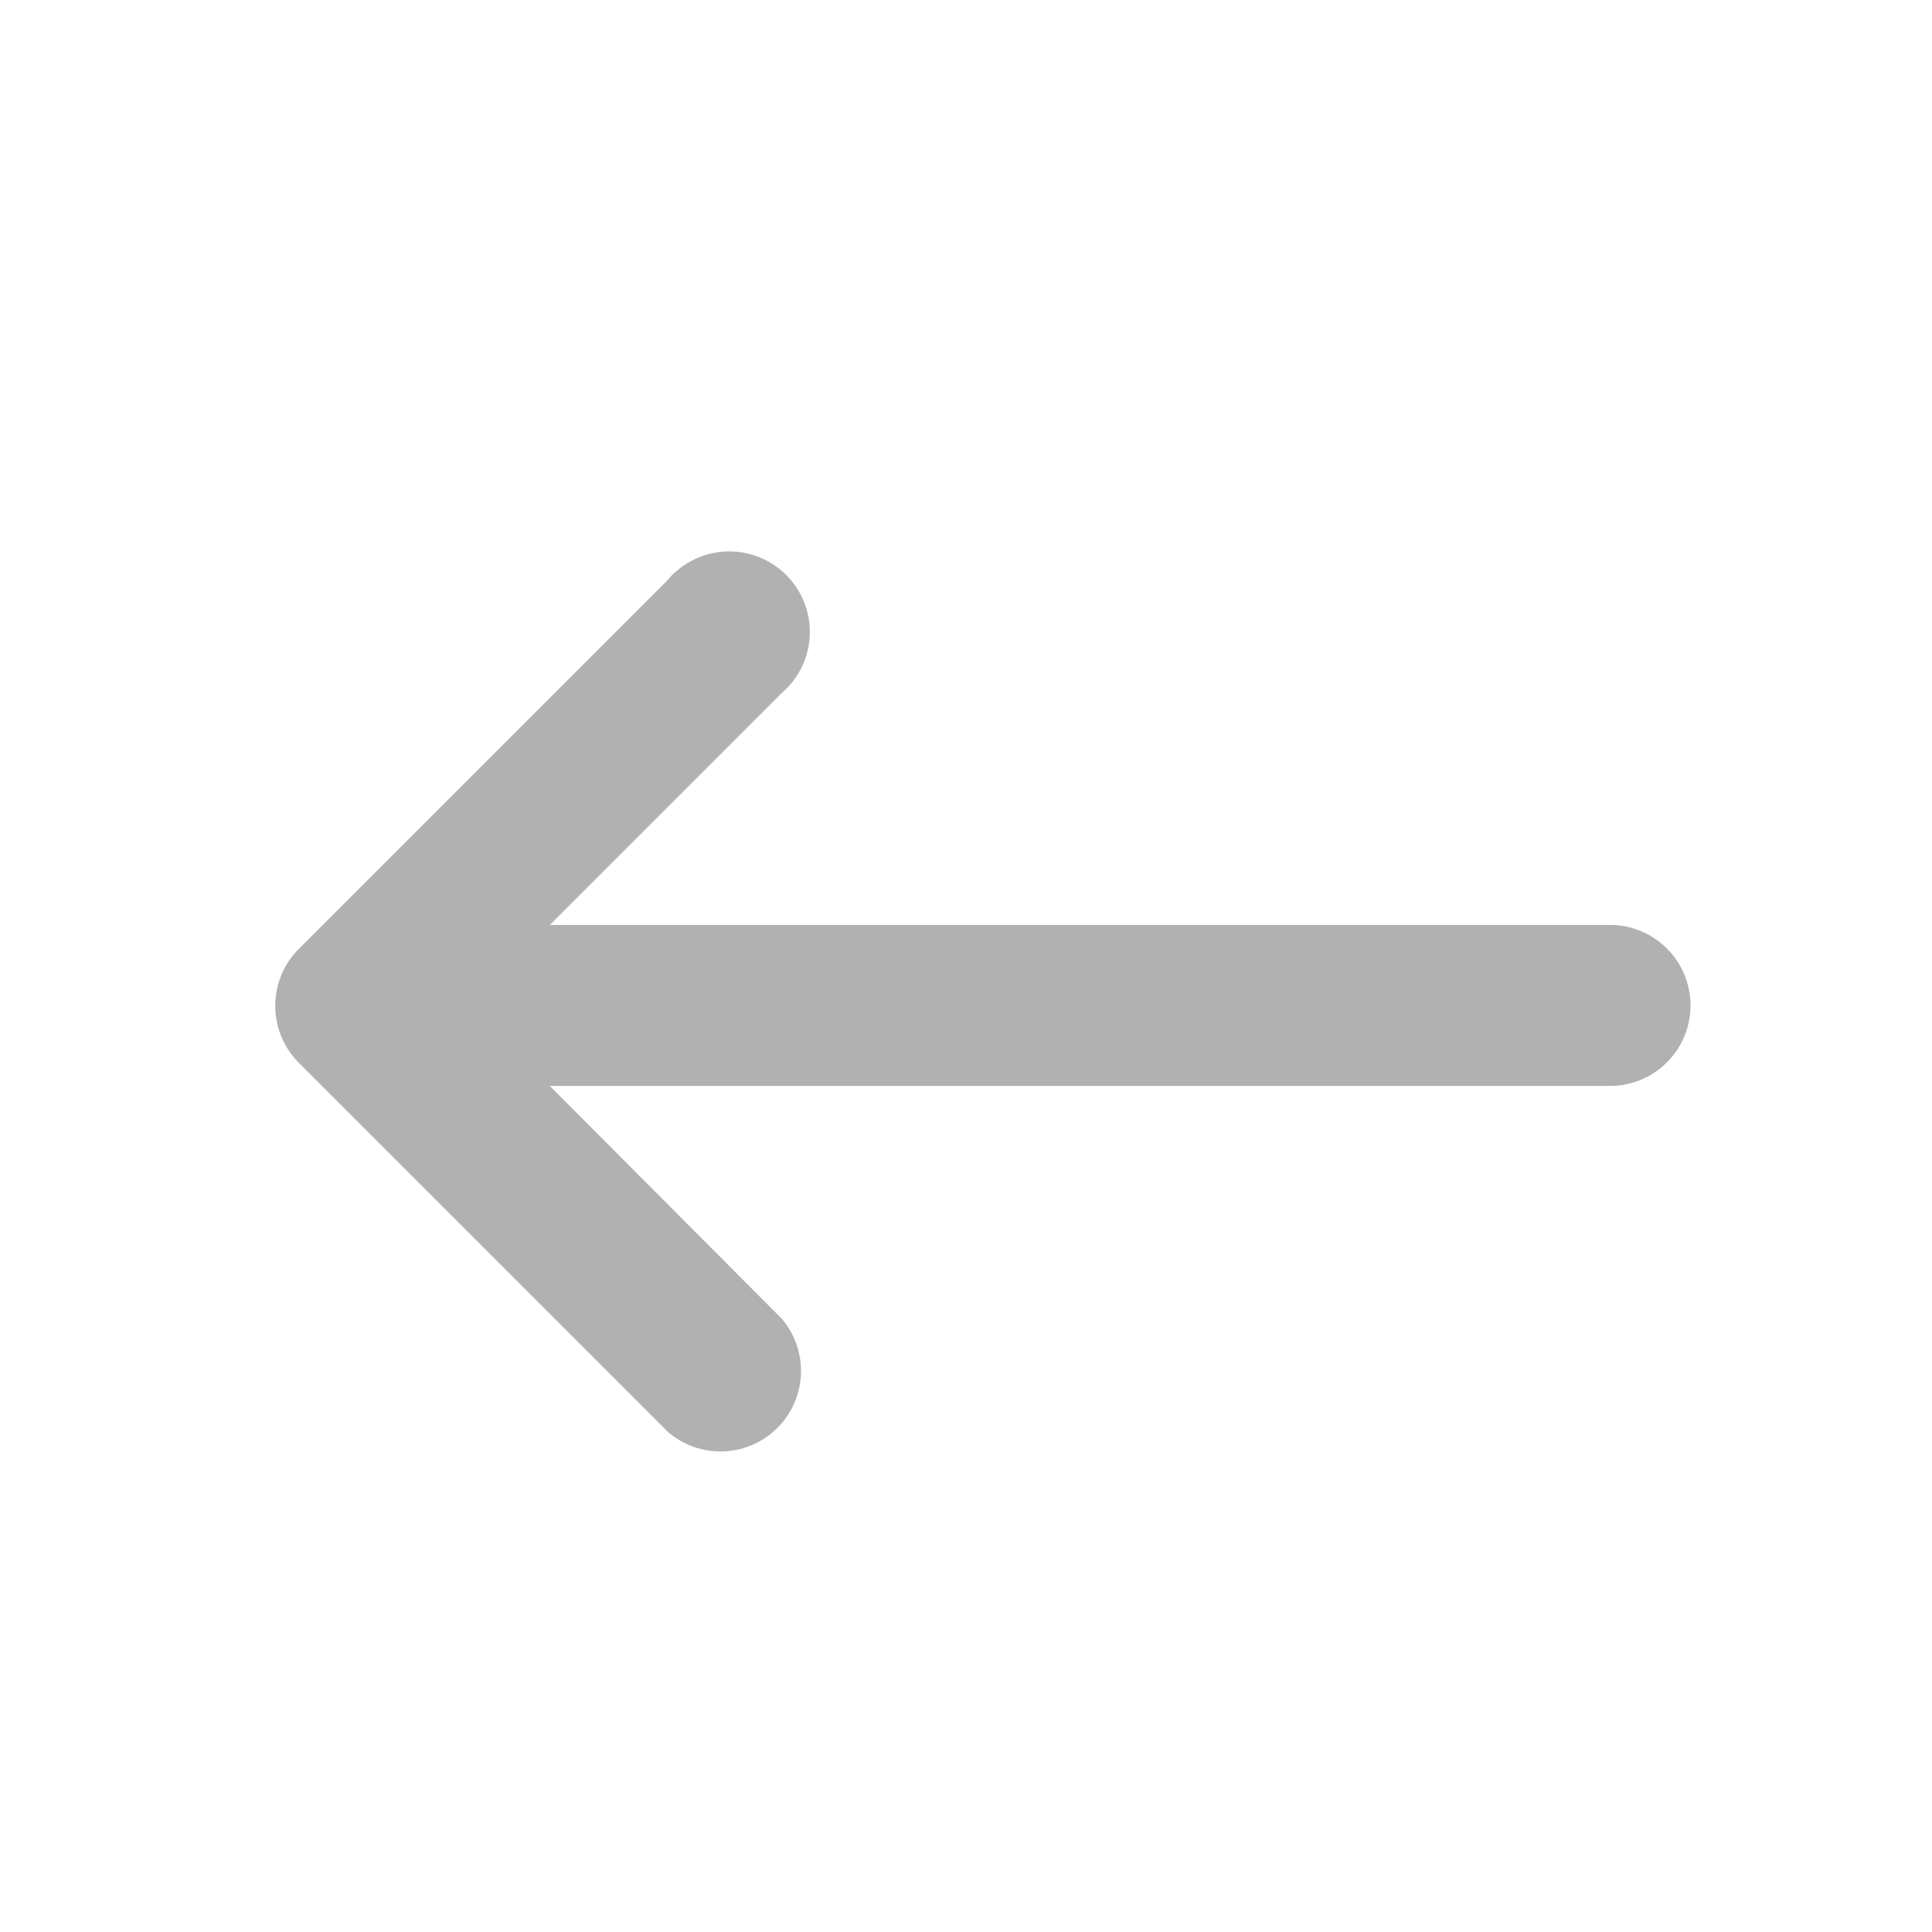 <svg xmlns:xlink="http://www.w3.org/1999/xlink" xmlns="http://www.w3.org/2000/svg" _ngcontent-ogi-c25="" class="svg m-1" width="24"  height="24" ><defs><symbol _ngcontent-ogi-c32="" id="arrow-left-long" viewBox="0 0 24 24"><path _ngcontent-ogi-c32="" d="M20,11.49H6.83L9.71,8.61a1,1,0,0,0-1.3-1.52.57.57,0,0,0-.11.11L3.71,11.79a1,1,0,0,0,0,1.41L8.3,17.79a1,1,0,0,0,1.41-1.41L6.83,13.49H20a1,1,0,0,0,0-2Z"></path></symbol></defs><use _ngcontent-ogi-c25="" xlink:href="#arrow-left-long" fill="#B1B1B1"></use></svg>
